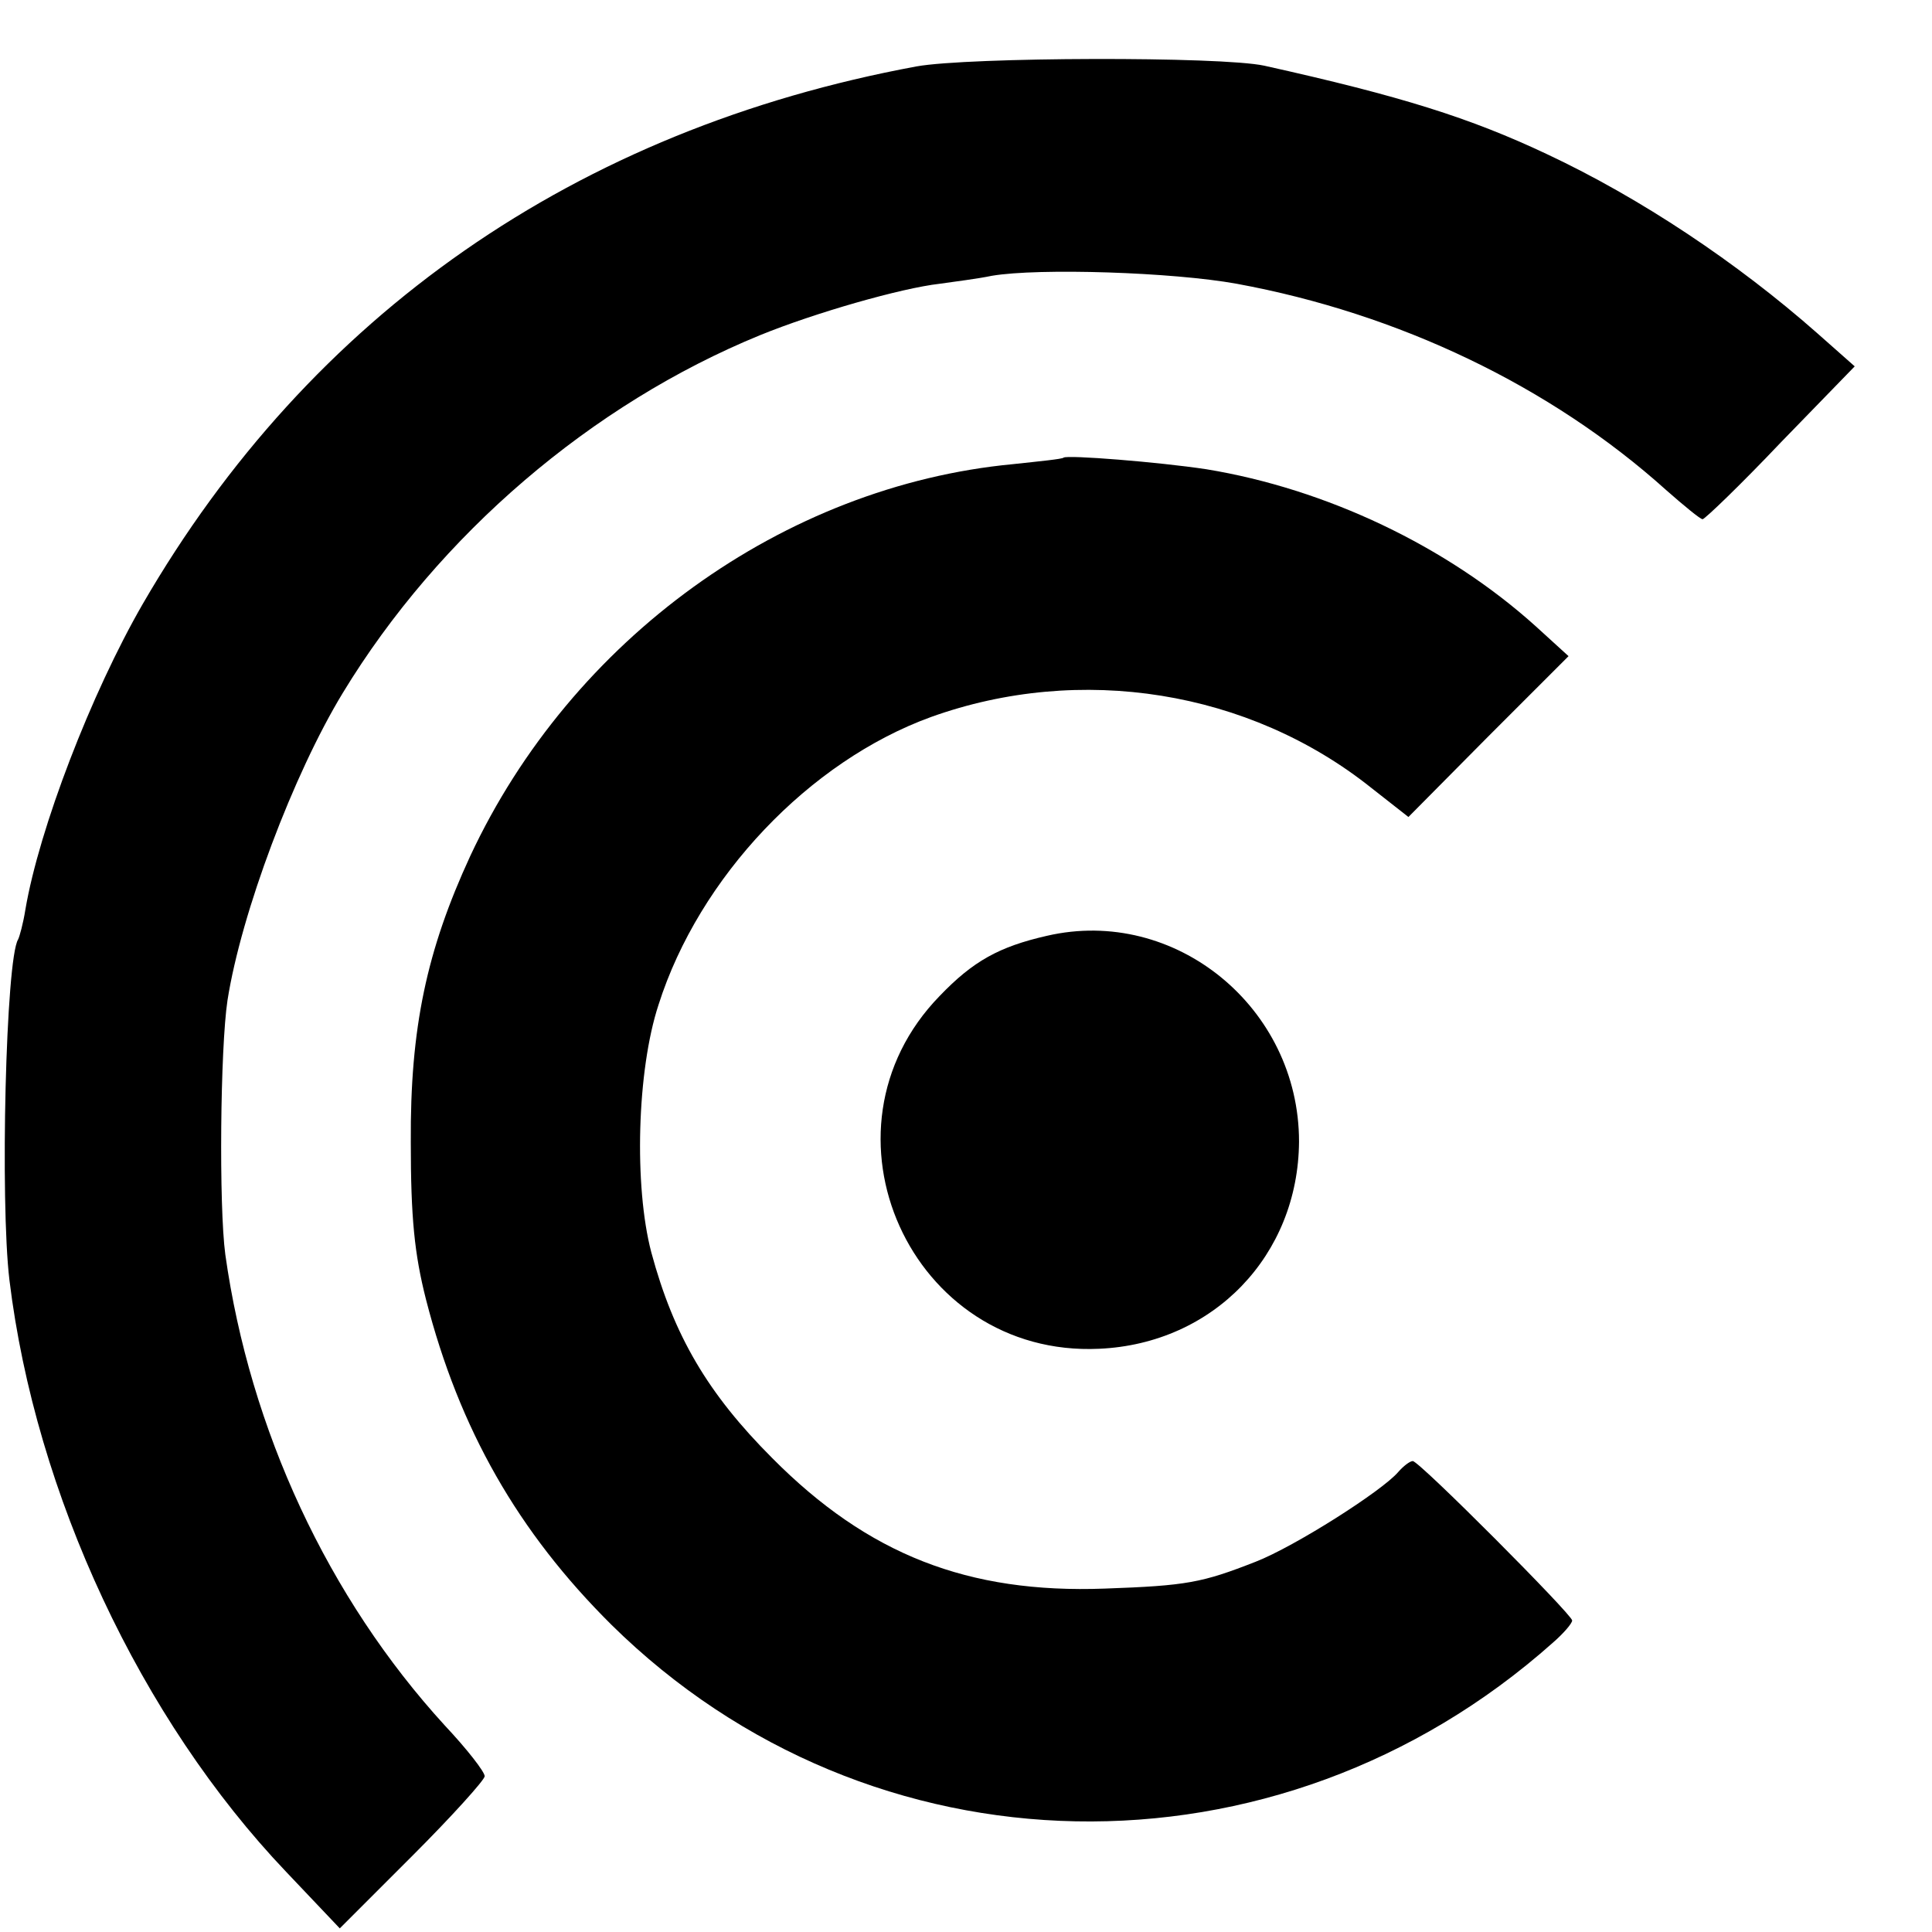 <?xml version="1.0" standalone="no"?>
<!DOCTYPE svg PUBLIC "-//W3C//DTD SVG 20010904//EN"
 "http://www.w3.org/TR/2001/REC-SVG-20010904/DTD/svg10.dtd">
<svg version="1.0" xmlns="http://www.w3.org/2000/svg"
 width="16pt" height="16pt" viewBox="0 0 16 16"
 preserveAspectRatio="xMidYMid meet">
<g transform="translate(0,16) scale(0.006,-0.006)"
fill="#000000" stroke="none">
<path d="M1265 2575 c-470 -87 -837 -343 -1068 -742 -71 -123 -143 -310 -162
-422 -3 -19 -8 -37 -10 -41 -17 -27 -25 -361 -12 -470 36 -296 181 -606 382
-817 l74 -78 100 100 c55 55 100 105 100 110 0 6 -24 37 -55 70 -161 176 -269
408 -303 650 -9 67 -7 285 3 351 19 121 91 312 159 424 133 219 344 399 576
494 76 31 195 65 248 71 21 3 53 7 72 11 65 11 250 5 338 -11 223 -41 433
-141 593 -285 25 -22 47 -40 50 -40 3 0 52 47 108 106 l102 105 -52 46 c-110
97 -243 186 -373 247 -106 50 -201 80 -390 122 -60 13 -408 12 -480 -1z"/>
<path d="M1468 2035 c-2 -2 -33 -5 -70 -9 -316 -30 -609 -241 -749 -541 -60
-130 -83 -237 -82 -395 0 -104 5 -154 21 -217 46 -179 127 -321 256 -449 357
-352 919 -363 1299 -25 15 13 27 27 27 31 0 8 -211 220 -220 220 -4 0 -13 -7
-20 -15 -22 -26 -143 -103 -197 -124 -74 -29 -95 -33 -208 -37 -189 -7 -327
47 -459 180 -89 89 -136 169 -167 284 -24 91 -20 251 10 342 56 176 208 336
376 397 206 74 439 37 608 -98 l51 -40 110 111 111 111 -45 41 c-123 111 -290
190 -455 217 -66 10 -192 20 -197 16z"/>
<path d="M1445 1375 c-66 -15 -102 -35 -148 -83 -181 -186 -40 -499 220 -487
158 7 275 129 276 286 0 185 -171 325 -348 284z"/>
</g>
</svg>

